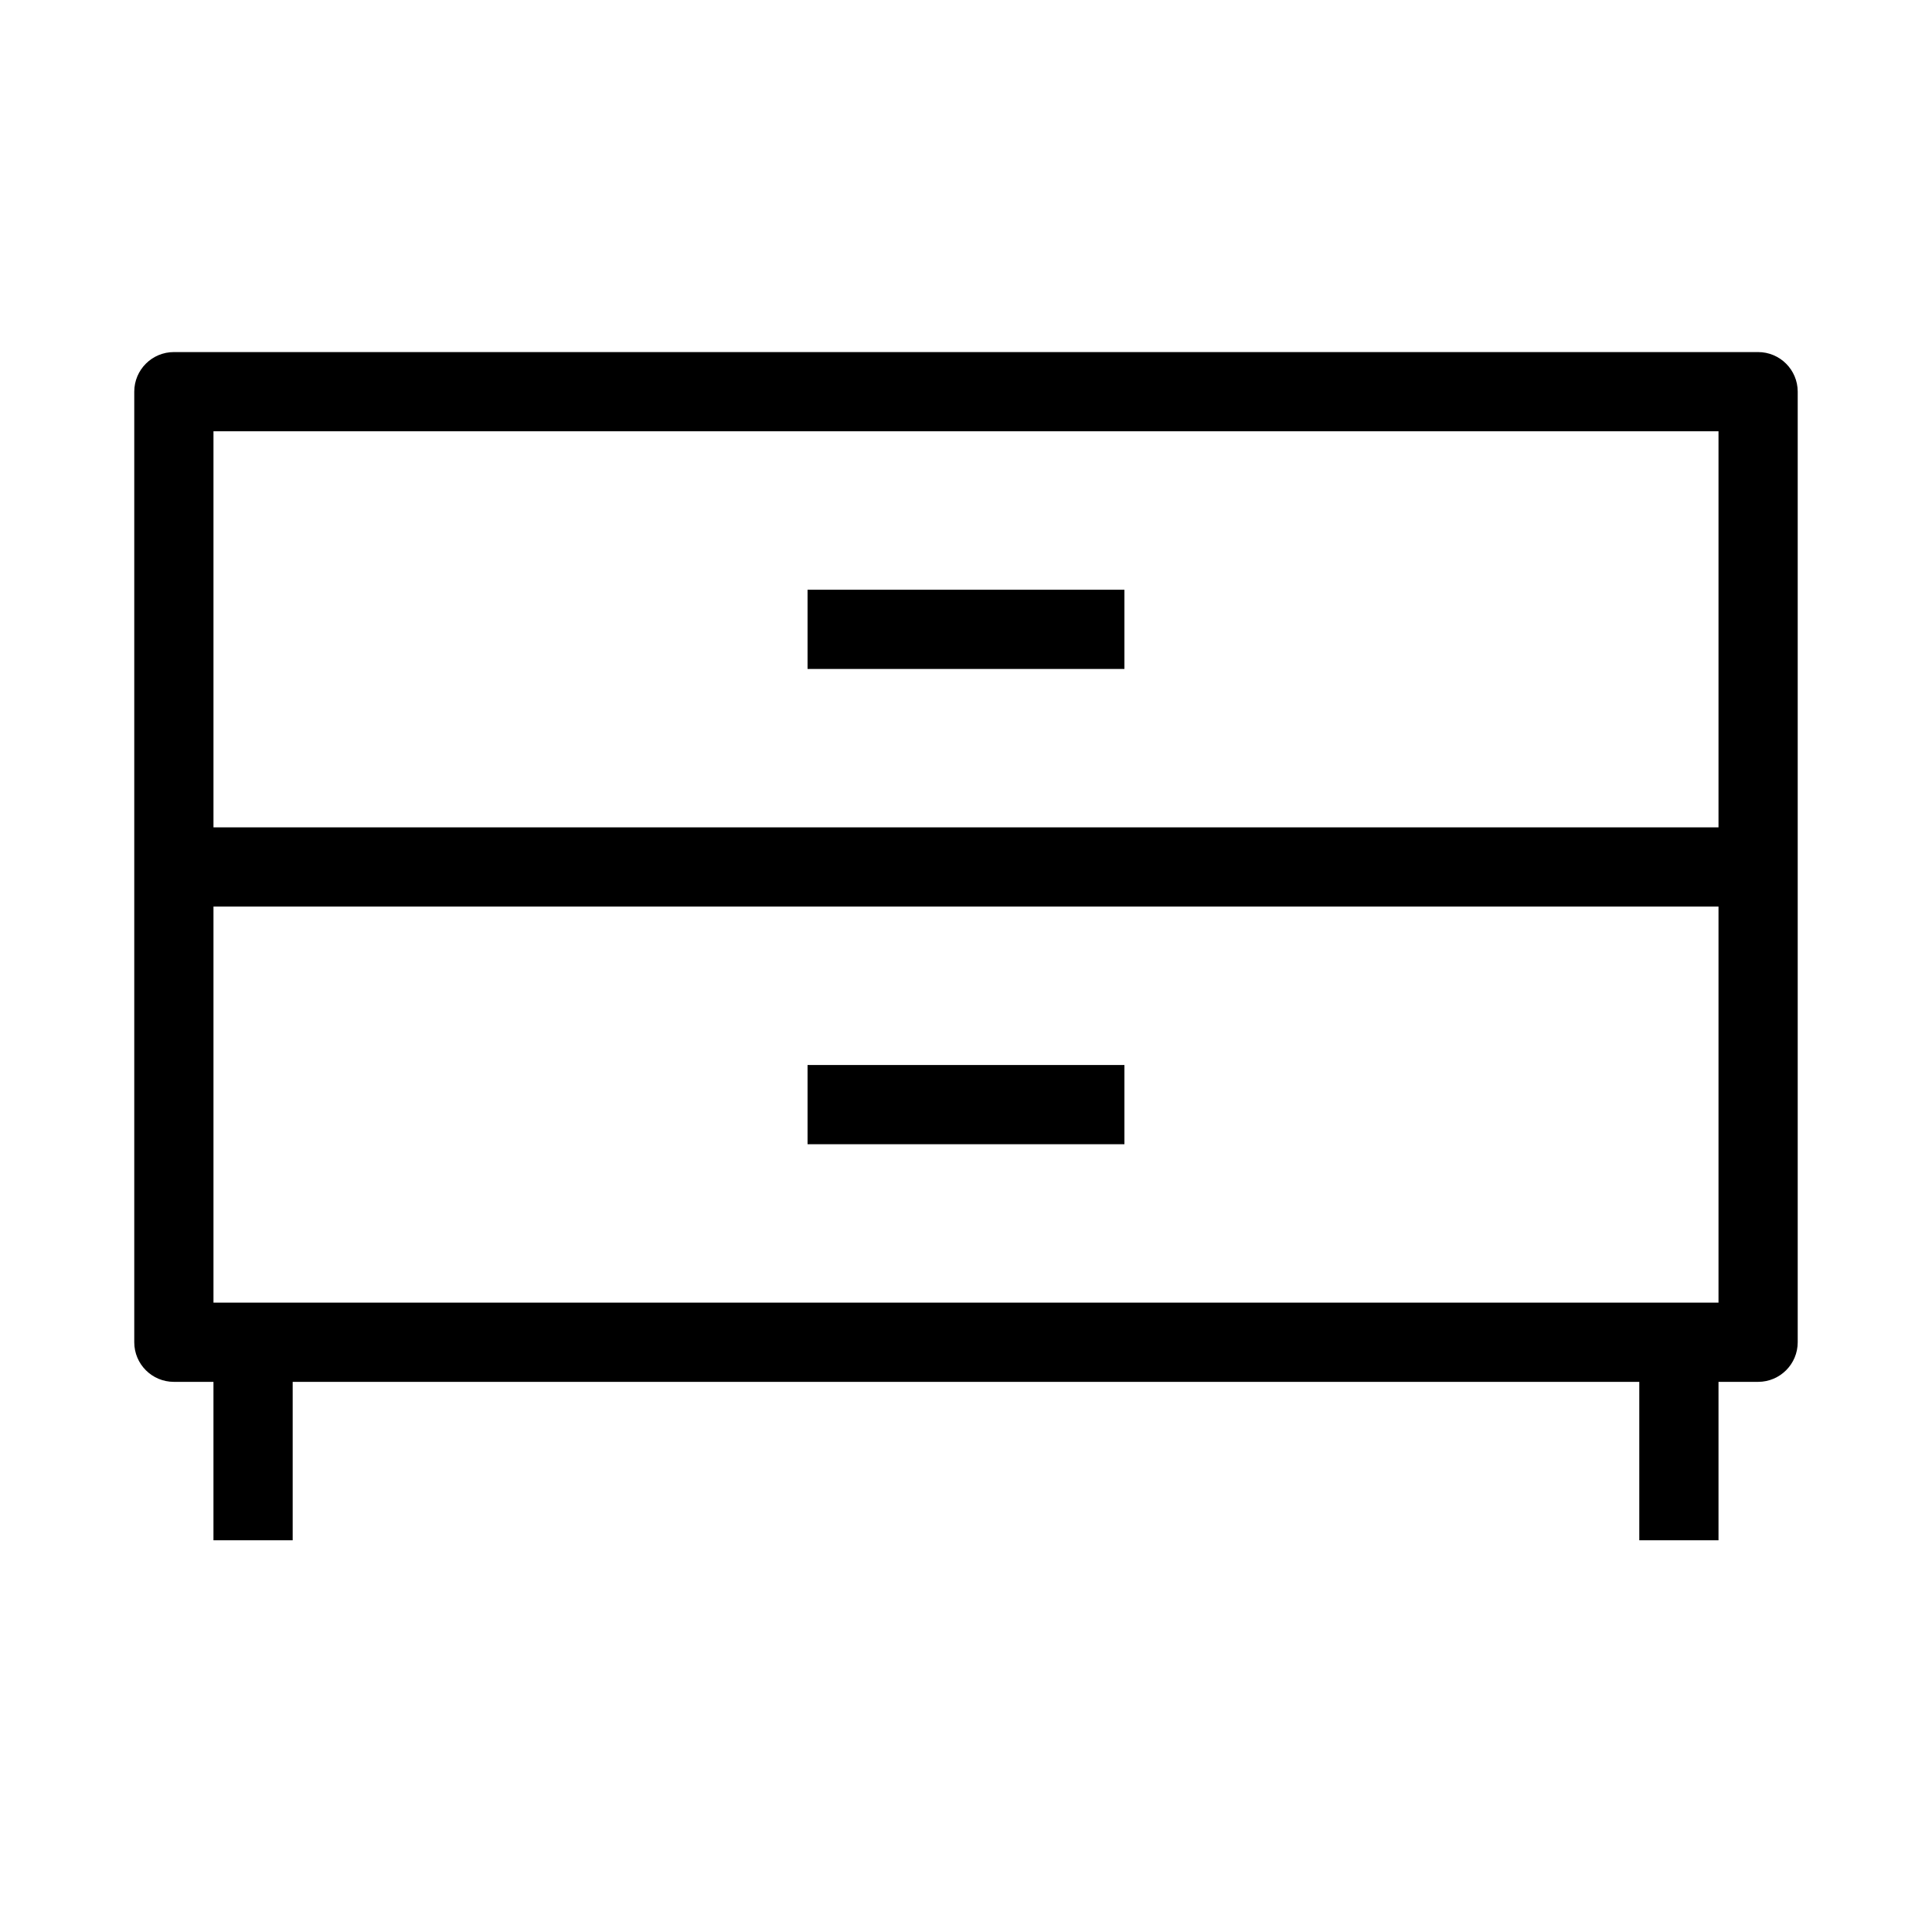 <?xml version="1.0" encoding="UTF-8"?>
<!-- Uploaded to: SVG Repo, www.svgrepo.com, Generator: SVG Repo Mixer Tools -->
<svg fill="#000000" width="800px" height="800px" version="1.1" viewBox="144 144 512 512" xmlns="http://www.w3.org/2000/svg">
 <g fill-rule="evenodd">
  <path d="m179.58 247.8c0-5.797 4.699-10.496 10.496-10.496h419.84c5.797 0 10.496 4.699 10.496 10.496v251.91c0 5.797-4.699 10.496-10.496 10.496h-419.84c-5.797 0-10.496-4.699-10.496-10.496zm20.992 10.496v230.91h398.85v-230.91z"/>
  <path d="m609.92 384.25h-419.84v-20.992h419.84z"/>
  <path d="m441.98 321.28h-83.969v-20.992h83.969z"/>
  <path d="m441.98 447.23h-83.969v-20.992h83.969z"/>
  <path d="m578.43 552.19v-52.48h20.992v52.48z"/>
  <path d="m200.57 552.19v-52.48h20.992v52.48z"/>
 </g>
</svg>